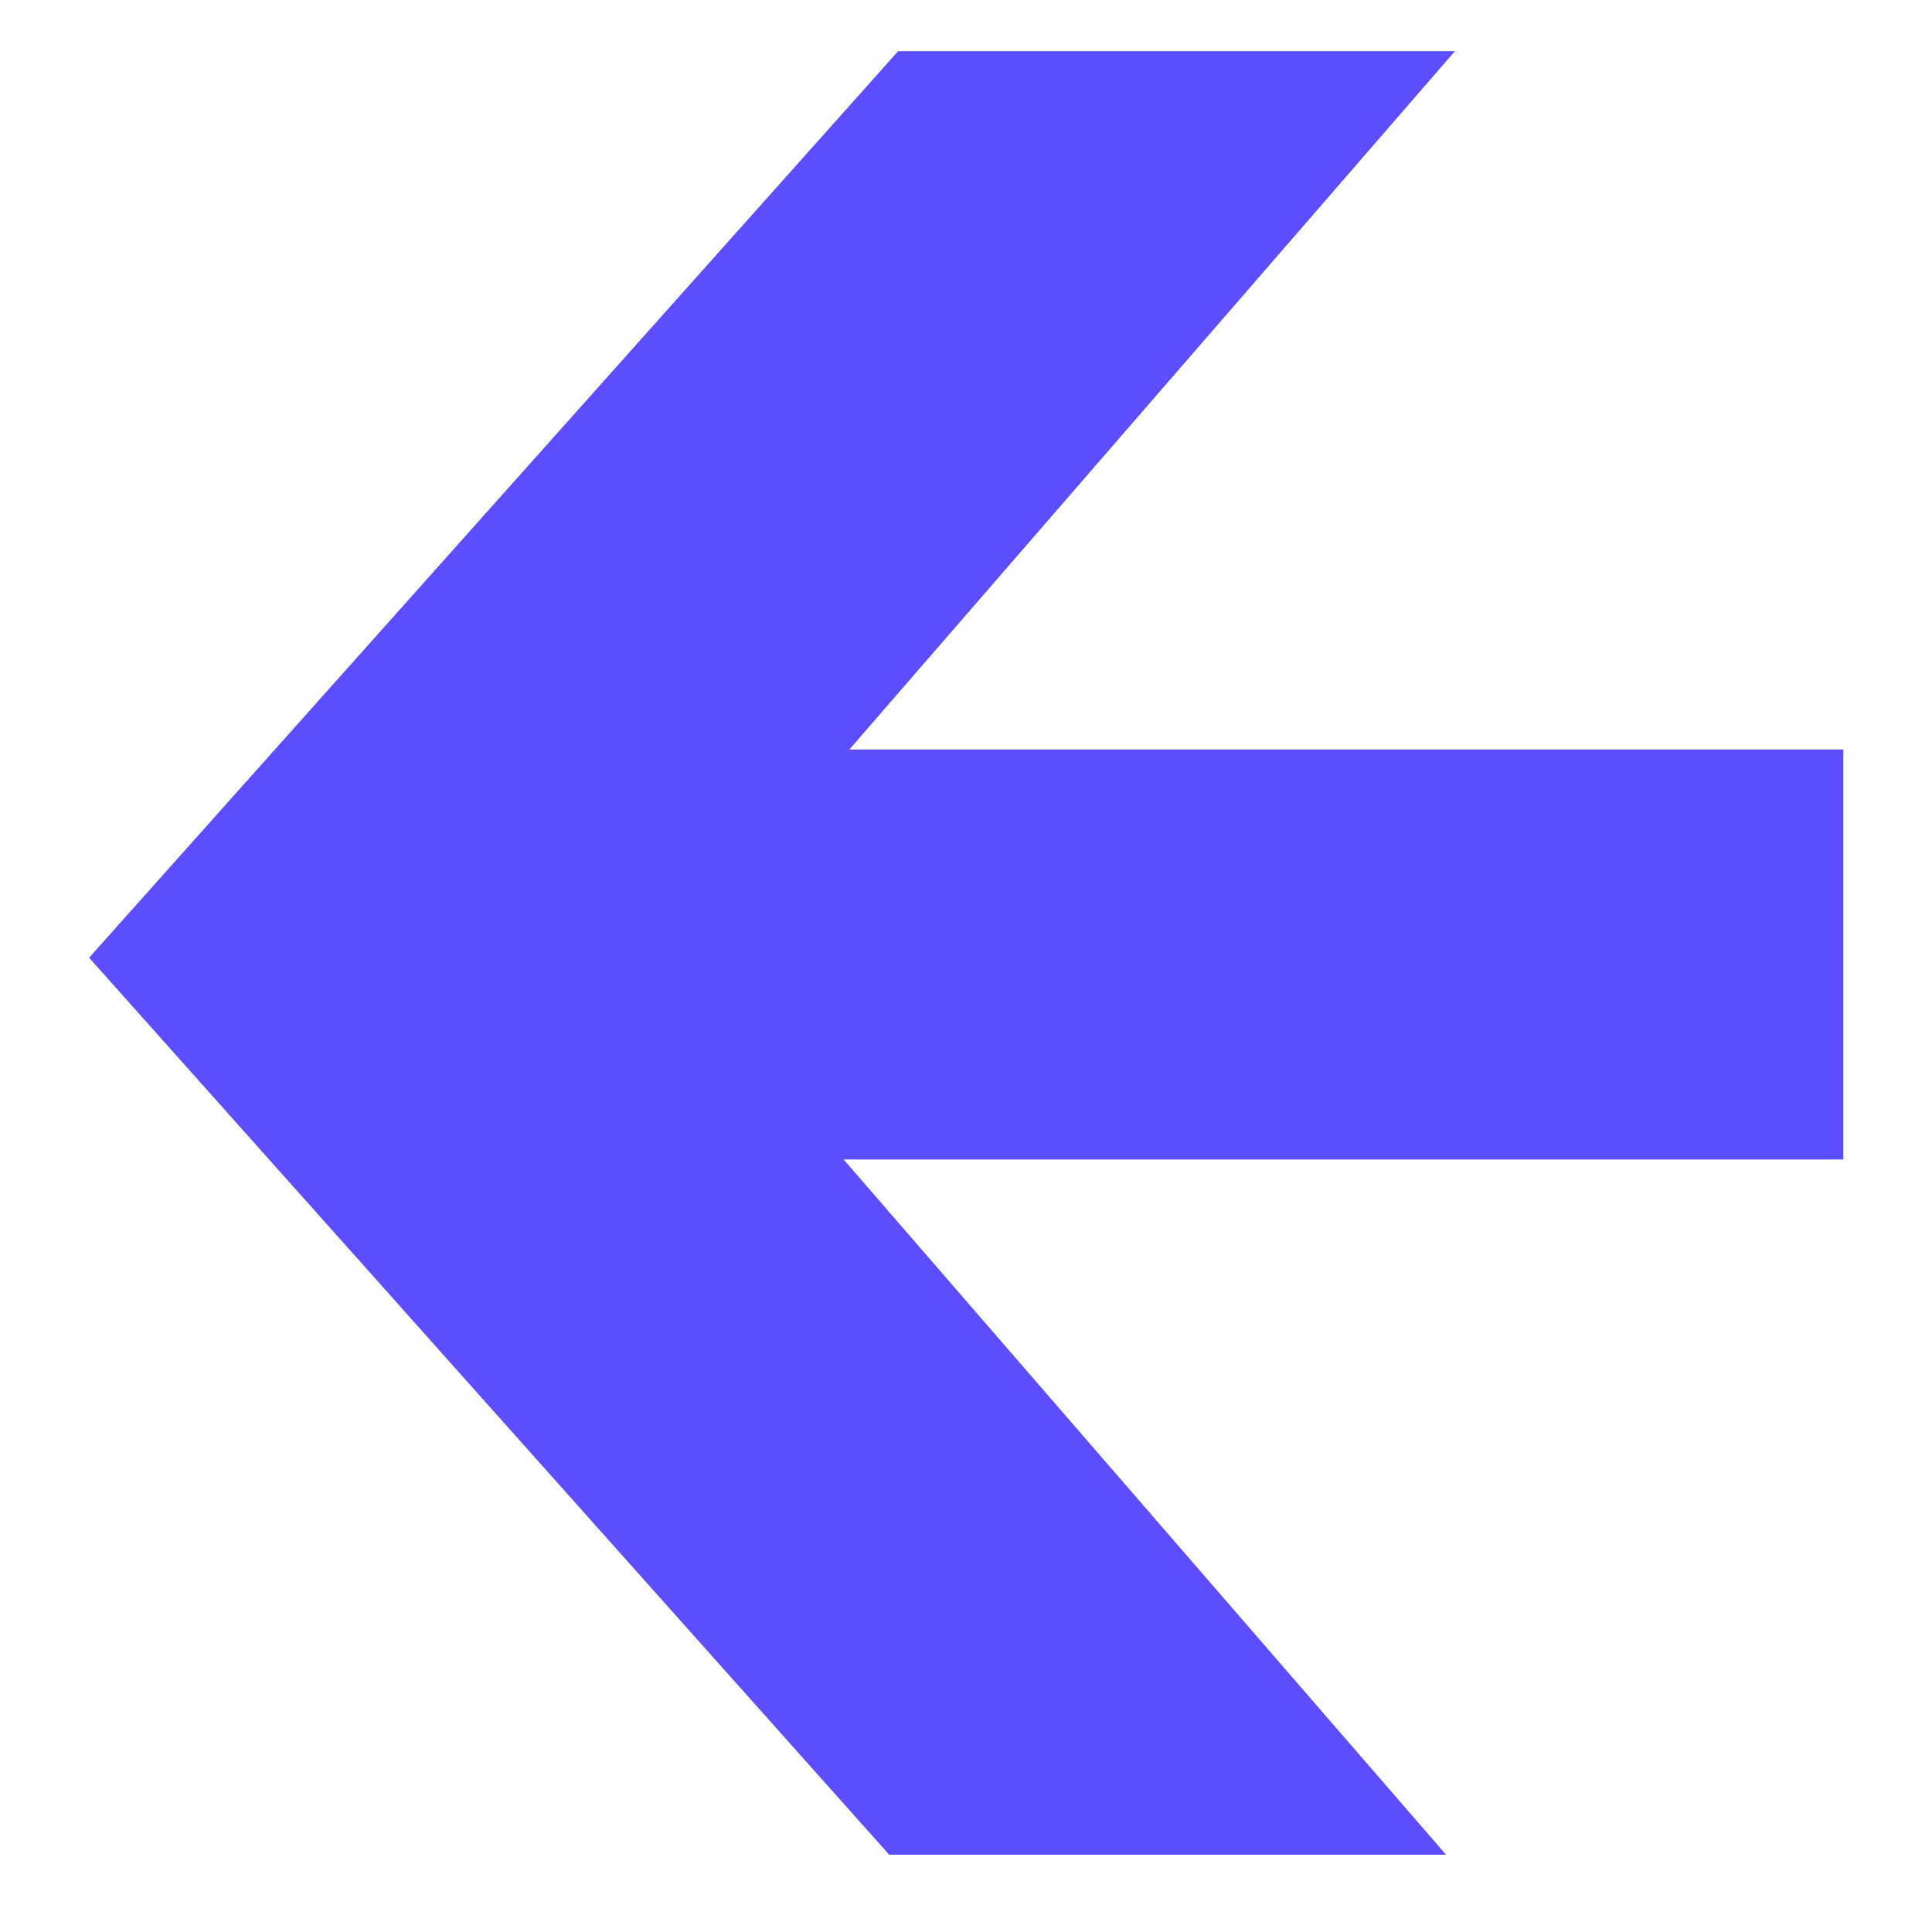 <?xml version="1.0" encoding="UTF-8" standalone="no"?>
<!DOCTYPE svg PUBLIC "-//W3C//DTD SVG 1.1//EN" "http://www.w3.org/Graphics/SVG/1.1/DTD/svg11.dtd">
<svg width="30px" height="30px" viewBox="0 0 300 300" version="1.1" xmlns="http://www.w3.org/2000/svg" xmlns:xlink="http://www.w3.org/1999/xlink" xml:space="preserve" xmlns:serif="http://www.serif.com/" style="fill-rule:evenodd;clip-rule:evenodd;stroke-linejoin:round;stroke-miterlimit:2;">
    <g transform="matrix(7.79322e-17,-1.273,1.273,7.79322e-17,-12.923,338.921)">
        <path d="M124.81,113.054L124.81,235L174.81,235L174.81,113.753L260,187.628L260,119.71L149.417,21.022L40,118.62L40,186.541L124.81,113.054Z" style="fill:rgb(92,77,255);"/>
    </g>
</svg>
